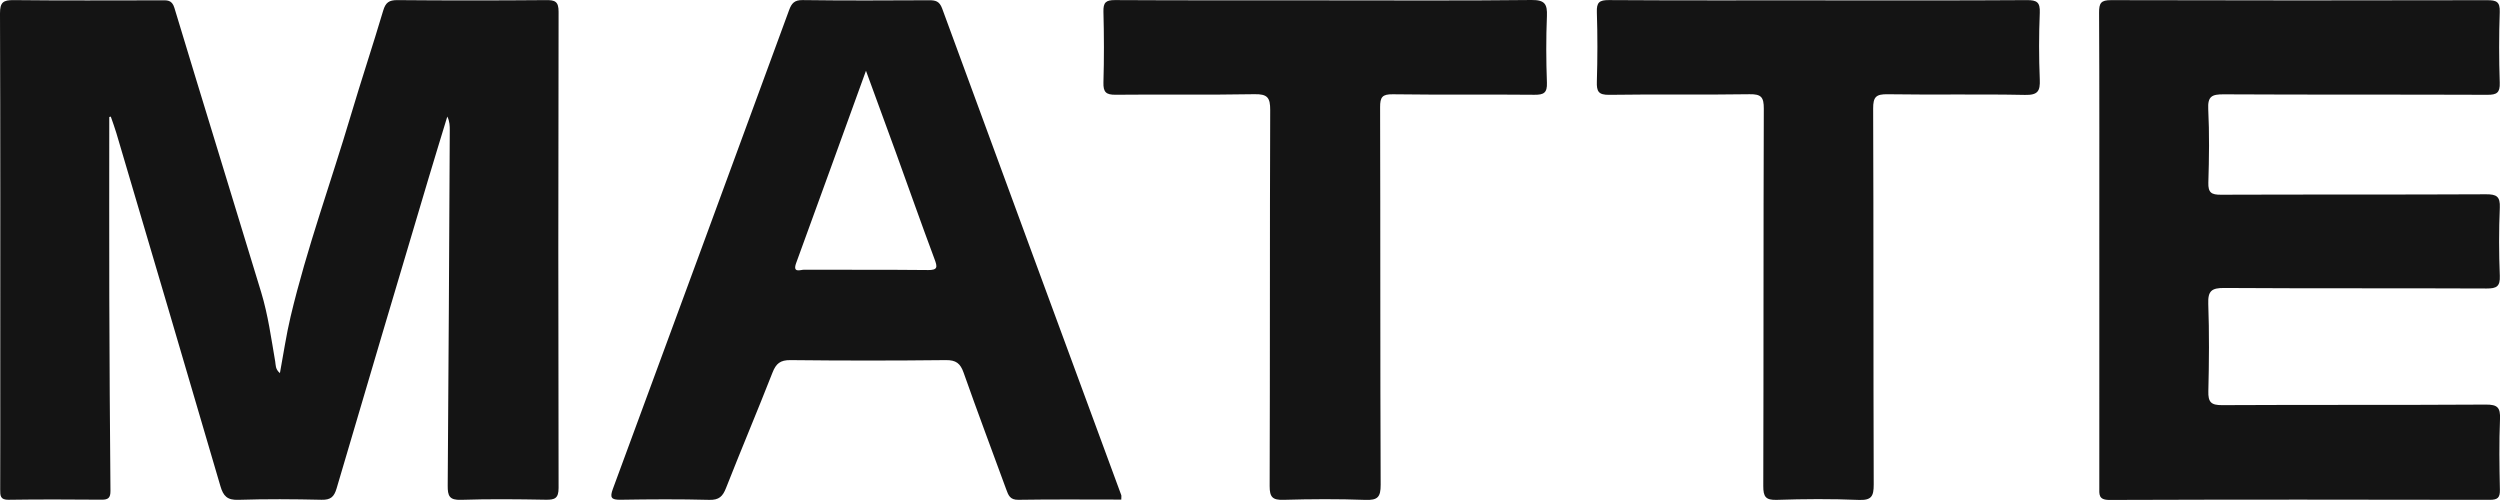 <svg xmlns="http://www.w3.org/2000/svg" fill="none" viewBox="0 0 2765 553" height="553" width="2765">
<g clip-path="url(#clip0_506_397)">
<path fill="#141414" d="M120.847 129.461C120.847 195.683 120.694 261.906 120.878 328.128C121.093 399.763 121.524 471.368 122.17 543.004C122.231 550.54 119.679 552.723 112.483 552.662C78.197 552.416 43.88 552.231 9.594 552.754C0.246 552.908 0.185 548.263 0.215 541.435C0.369 500.496 0.308 459.557 0.308 418.618C0.308 284.051 0.492 149.454 0 14.887C-0.031 2.553 3.506 0 15.16 0.123C69.403 0.738 123.676 0.4 177.95 0.369C184.469 0.369 190.096 -0.553 192.864 8.643C224.597 113.621 257.039 218.414 288.895 323.36C296.46 348.305 299.965 374.234 304.393 399.917C305.07 403.823 304.332 408.16 309.59 412.712C313.618 391.028 316.601 370.328 321.429 350.058C339.356 274.547 366.047 201.62 388.095 127.308C399.564 88.676 412.326 50.413 423.795 11.781C426.44 2.861 430.191 0.062 439.508 0.123C494.274 0.615 549.04 0.585 603.836 0.123C613.86 0.031 617.827 1.6 617.796 13.072C617.397 188.578 617.397 364.115 617.796 539.62C617.796 551.124 613.676 552.877 603.621 552.693C572.41 552.139 541.137 551.77 509.956 552.816C497.011 553.246 495.074 548.51 495.166 537.129C496.181 406.161 496.765 275.193 497.441 144.225C497.441 139.334 497.441 134.413 494.705 128.907C487.694 152.007 480.56 175.075 473.672 198.205C439.754 312.134 405.807 426.062 372.289 540.143C369.491 549.617 365.678 552.969 355.623 552.754C324.934 552.047 294.184 551.831 263.496 552.816C251.319 553.216 246.983 548.602 243.785 537.683C205.686 407.422 167.157 277.285 128.689 147.147C126.874 141.026 124.599 135.028 122.539 128.969C121.985 129.092 121.462 129.246 120.909 129.369L120.847 129.461Z"></path>
<path fill="#141414" d="M2321.83 276.209C2321.83 188.732 2322.02 101.256 2321.59 13.811C2321.53 3.415 2323.71 0.124 2334.78 0.155C2473.46 0.554 2612.11 0.524 2750.79 0.216C2760.88 0.216 2765.12 1.754 2764.72 13.227C2763.8 39.279 2763.86 65.423 2764.72 91.475C2765.09 102.517 2761.53 104.917 2751.01 104.855C2653.78 104.455 2556.55 104.855 2459.35 104.332C2446.46 104.271 2441.57 106.455 2442.31 120.726C2443.66 147.763 2443.26 174.953 2442.43 202.02C2442.1 213.185 2445.94 215.43 2456.33 215.369C2554.06 215 2651.81 215.369 2749.53 214.877C2761.19 214.815 2765.34 217.276 2764.79 229.733C2763.71 254.739 2763.77 279.869 2764.79 304.906C2765.28 316.871 2761.25 319.116 2750.12 319.085C2653.41 318.655 2556.7 319.116 2459.99 318.501C2446.16 318.409 2441.82 321.669 2442.34 336.002C2443.51 368.175 2443.23 400.441 2442.43 432.675C2442.13 444.64 2445.29 448.177 2457.62 448.085C2554.86 447.562 2652.09 448.085 2749.29 447.47C2762.23 447.377 2765.52 450.699 2765 463.402C2763.92 489.454 2764.32 515.568 2764.88 541.651C2765.06 550.386 2762.48 552.816 2753.72 552.816C2613.5 552.539 2473.31 552.447 2333.09 552.939C2320.57 552.97 2321.83 546.572 2321.83 538.698C2321.89 451.222 2321.86 363.746 2321.86 276.301L2321.83 276.209Z"></path>
<path fill="#141414" d="M1466.56 0.4C1542.32 0.4 1618.06 0.861 1693.8 -0C1708.5 -0.154 1711.45 4.46 1710.89 17.84C1709.88 42.354 1710 66.96 1710.89 91.505C1711.29 102.67 1707.48 104.916 1697.09 104.823C1644.87 104.301 1592.66 105.008 1540.48 104.27C1528.73 104.116 1526.36 107.407 1526.4 118.634C1526.79 257.814 1526.43 396.995 1527.01 536.144C1527.07 549.863 1523.63 553.369 1510.13 552.877C1479.96 551.77 1449.74 551.954 1419.54 552.815C1407.52 553.154 1404.2 549.893 1404.23 537.652C1404.69 398.994 1404.32 260.336 1404.84 121.679C1404.9 107.93 1401.73 103.931 1387.56 104.178C1336.39 105.131 1285.19 104.239 1234.03 104.793C1223.26 104.916 1220.1 101.963 1220.4 91.167C1221.17 65.084 1221.08 38.97 1220.4 12.887C1220.16 2.86 1222.96 0.031 1233.16 0.092C1310.96 0.523 1388.76 0.338 1466.56 0.338V0.4Z"></path>
<path fill="#141414" d="M2011.32 0.4C2088.07 0.4 2164.82 0.646 2241.57 0.124C2252.77 0.062 2256.49 2.369 2256 14.211C2254.98 38.725 2254.98 63.331 2256 87.846C2256.52 100.672 2253.97 105.286 2239.64 104.978C2188.99 103.932 2138.32 105.039 2087.67 104.24C2074.97 104.055 2071.65 107.131 2071.71 120.019C2072.24 258.645 2071.84 397.242 2072.33 535.868C2072.36 548.971 2069.81 553.493 2055.69 552.908C2025.56 551.647 1995.3 551.863 1965.16 552.847C1952.77 553.247 1950.16 549.34 1950.19 537.56C1950.59 398.441 1950.28 259.291 1950.77 120.172C1950.8 107.562 1948.01 103.994 1935.03 104.209C1883.37 105.039 1831.68 104.086 1779.99 104.886C1767.78 105.07 1765.78 101.072 1766.12 90.214C1766.89 64.654 1766.95 39.063 1766.12 13.503C1765.75 2.677 1768.76 0.031 1779.53 0.093C1856.8 0.585 1934.05 0.37 2011.32 0.37V0.4Z"></path>
<path fill="#141414" d="M1240.11 547.587C1174.03 368.237 1107.86 188.948 1042.05 9.474C1039.04 1.231 1034.7 0.247 1027.38 0.277C980.829 0.493 934.273 0.739 887.718 0.093C878.585 -0.03 875.51 3.692 872.773 11.104C807.953 187.656 743.04 364.177 677.881 540.605C674.314 550.263 675.851 552.878 686.306 552.724C719.055 552.201 751.803 551.986 784.521 552.847C795.315 553.124 799.374 548.971 803.002 539.682C819.791 496.99 837.657 454.759 854.385 412.067C858.29 402.101 862.995 398.164 874.219 398.287C931.506 398.933 988.824 398.933 1046.11 398.287C1057.27 398.164 1062.1 401.824 1065.73 412.098C1080.98 455.344 1097.16 498.282 1112.93 541.374C1115.27 547.741 1117.05 552.908 1126.21 552.785C1164.04 552.17 1201.89 552.539 1240.14 552.539C1240.14 549.556 1240.42 548.448 1240.11 547.556V547.587ZM1025.97 298.662C980.429 298.17 934.858 298.539 889.317 298.293C885.319 298.293 876.31 302.445 880.584 290.818C906.076 221.121 931.26 151.33 957.766 78.249C969.543 110.453 980.275 139.519 990.822 168.616C1005.06 207.925 1018.93 247.357 1033.56 286.512C1036.92 295.463 1037.32 298.816 1026 298.693L1025.97 298.662Z"></path>
</g>
<defs>
<clipPath id="clip0_506_397">
<rect fill="white" height="553" width="2765"></rect>
</clipPath>
</defs>
</svg>
